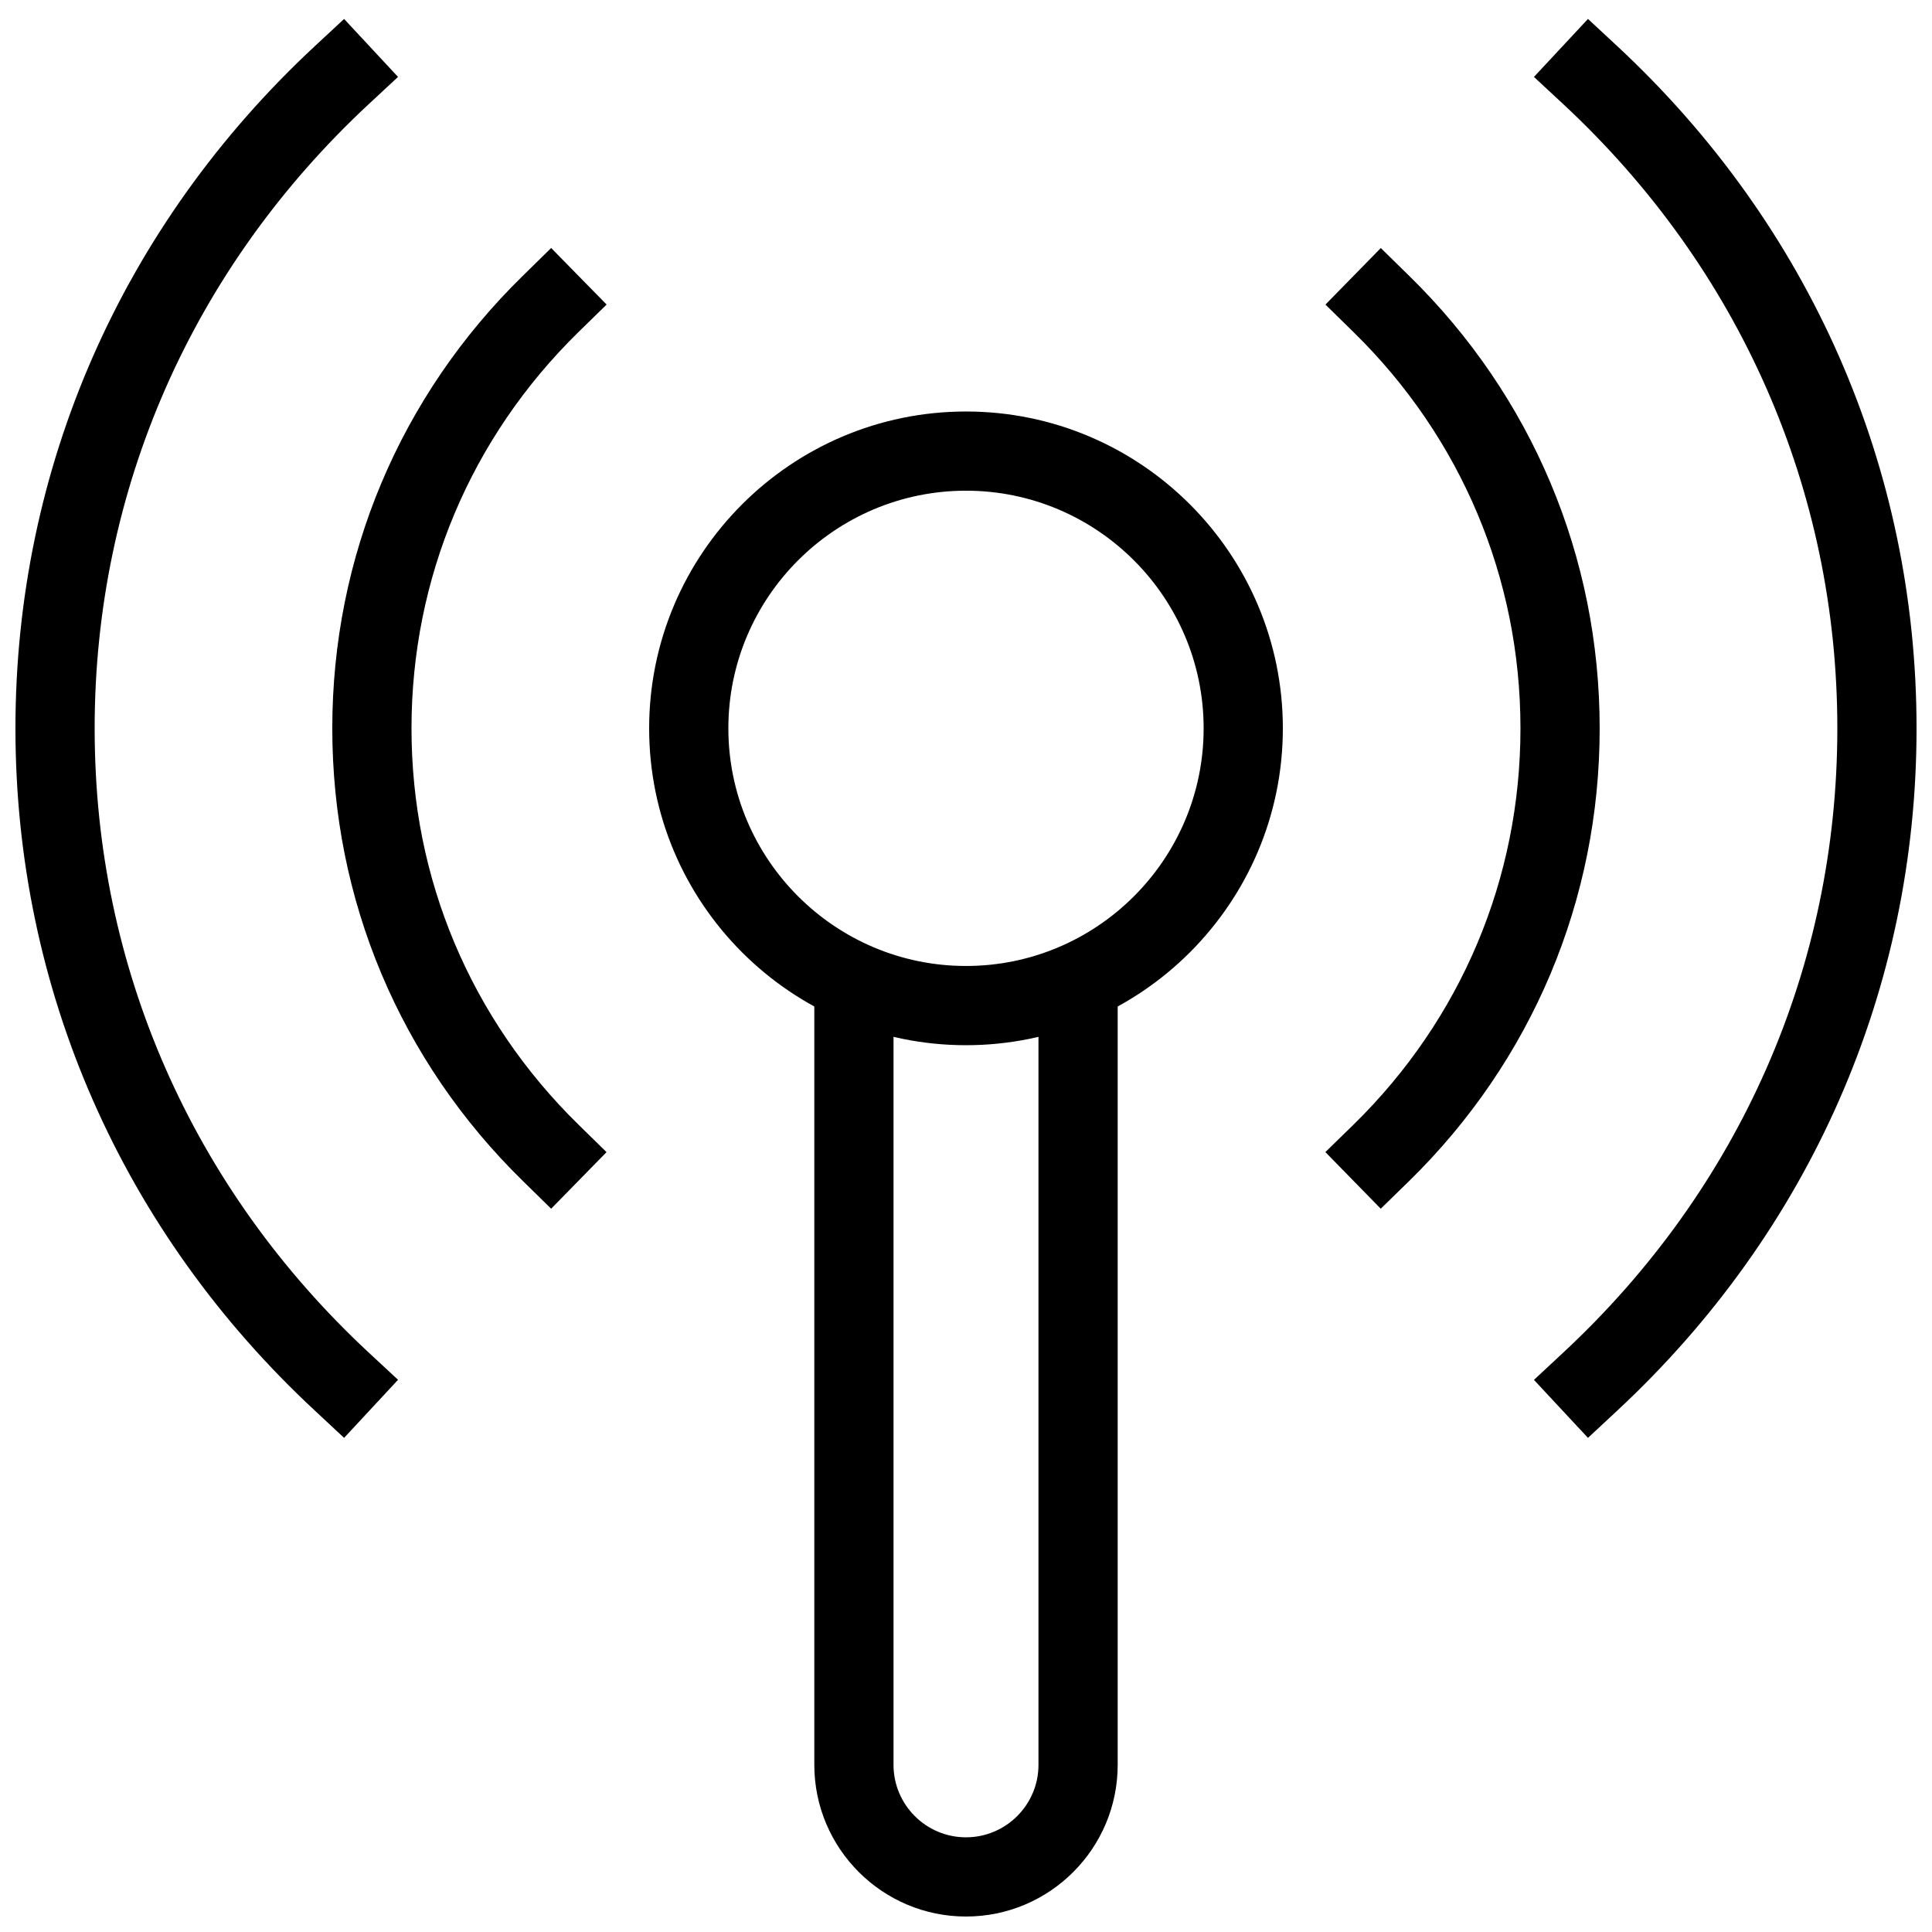 <?xml version="1.0" encoding="UTF-8"?>
<!-- Uploaded to: ICON Repo, www.iconrepo.com, Generator: ICON Repo Mixer Tools -->
<svg width="800px" height="800px" version="1.1" viewBox="144 144 512 512" xmlns="http://www.w3.org/2000/svg">
 <defs>
  <clipPath id="c">
   <path d="m148.09 149h101.91v377h-101.91z"/>
  </clipPath>
  <clipPath id="b">
   <path d="m550 149h101.9v377h-101.9z"/>
  </clipPath>
  <clipPath id="a">
   <path d="m359 405h82v246.9h-82z"/>
  </clipPath>
 </defs>
 <path d="m400 420.99c-46.309 0-83.969-37.66-83.969-83.969 0-46.309 37.66-83.969 83.969-83.969s83.969 37.66 83.969 83.969c-0.004 46.309-37.66 83.969-83.969 83.969zm0-146.95c-34.723 0-62.977 28.254-62.977 62.977 0 34.723 28.254 62.977 62.977 62.977s62.977-28.254 62.977-62.977c0-34.723-28.258-62.977-62.977-62.977z"/>
 <path d="m290.06 464.32-7.496-7.348c-32.578-31.883-50.504-74.477-50.504-119.95s17.926-88.062 50.508-119.95l7.496-7.348 14.695 14.988-7.519 7.348c-28.484 27.918-44.188 65.18-44.188 104.96s15.703 77.039 44.188 104.96l7.496 7.348z"/>
 <path d="m509.91 464.32-14.672-15.008 7.512-7.324c28.488-27.922 44.188-65.184 44.188-104.96 0-39.781-15.703-77.039-44.188-104.96l-7.496-7.348 14.672-14.988 7.496 7.348c32.582 31.887 50.508 74.48 50.508 119.95s-17.926 88.062-50.508 119.97z"/>
 <g clip-path="url(#c)">
  <path d="m235.19 525.05-7.684-7.16c-51.199-47.566-79.414-111.8-79.414-180.86 0-69.043 28.215-133.28 79.414-180.87l7.684-7.137 14.293 15.363-7.684 7.137c-46.895 43.582-72.715 102.36-72.715 165.5 0 63.145 25.82 121.94 72.715 165.5l7.684 7.137z"/>
 </g>
 <g clip-path="url(#b)">
  <path d="m564.83 525.05-14.316-15.367 7.684-7.16c46.895-43.574 72.715-102.35 72.715-165.5 0-63.145-25.82-121.92-72.715-165.5l-7.684-7.137 14.316-15.367 7.684 7.137c51.18 47.586 79.391 111.82 79.391 180.87 0 69.062-28.215 133.3-79.391 180.87z"/>
 </g>
 <g clip-path="url(#a)">
  <path d="m400 651.9c-22.168 0-40.199-18.031-40.199-40.199v-205.8h20.992v205.8c-0.004 10.602 8.625 19.207 19.207 19.207 10.578 0 19.207-8.605 19.207-19.207v-205.8h20.992v205.8c0 22.168-18.012 40.199-40.199 40.199z"/>
 </g>
</svg>